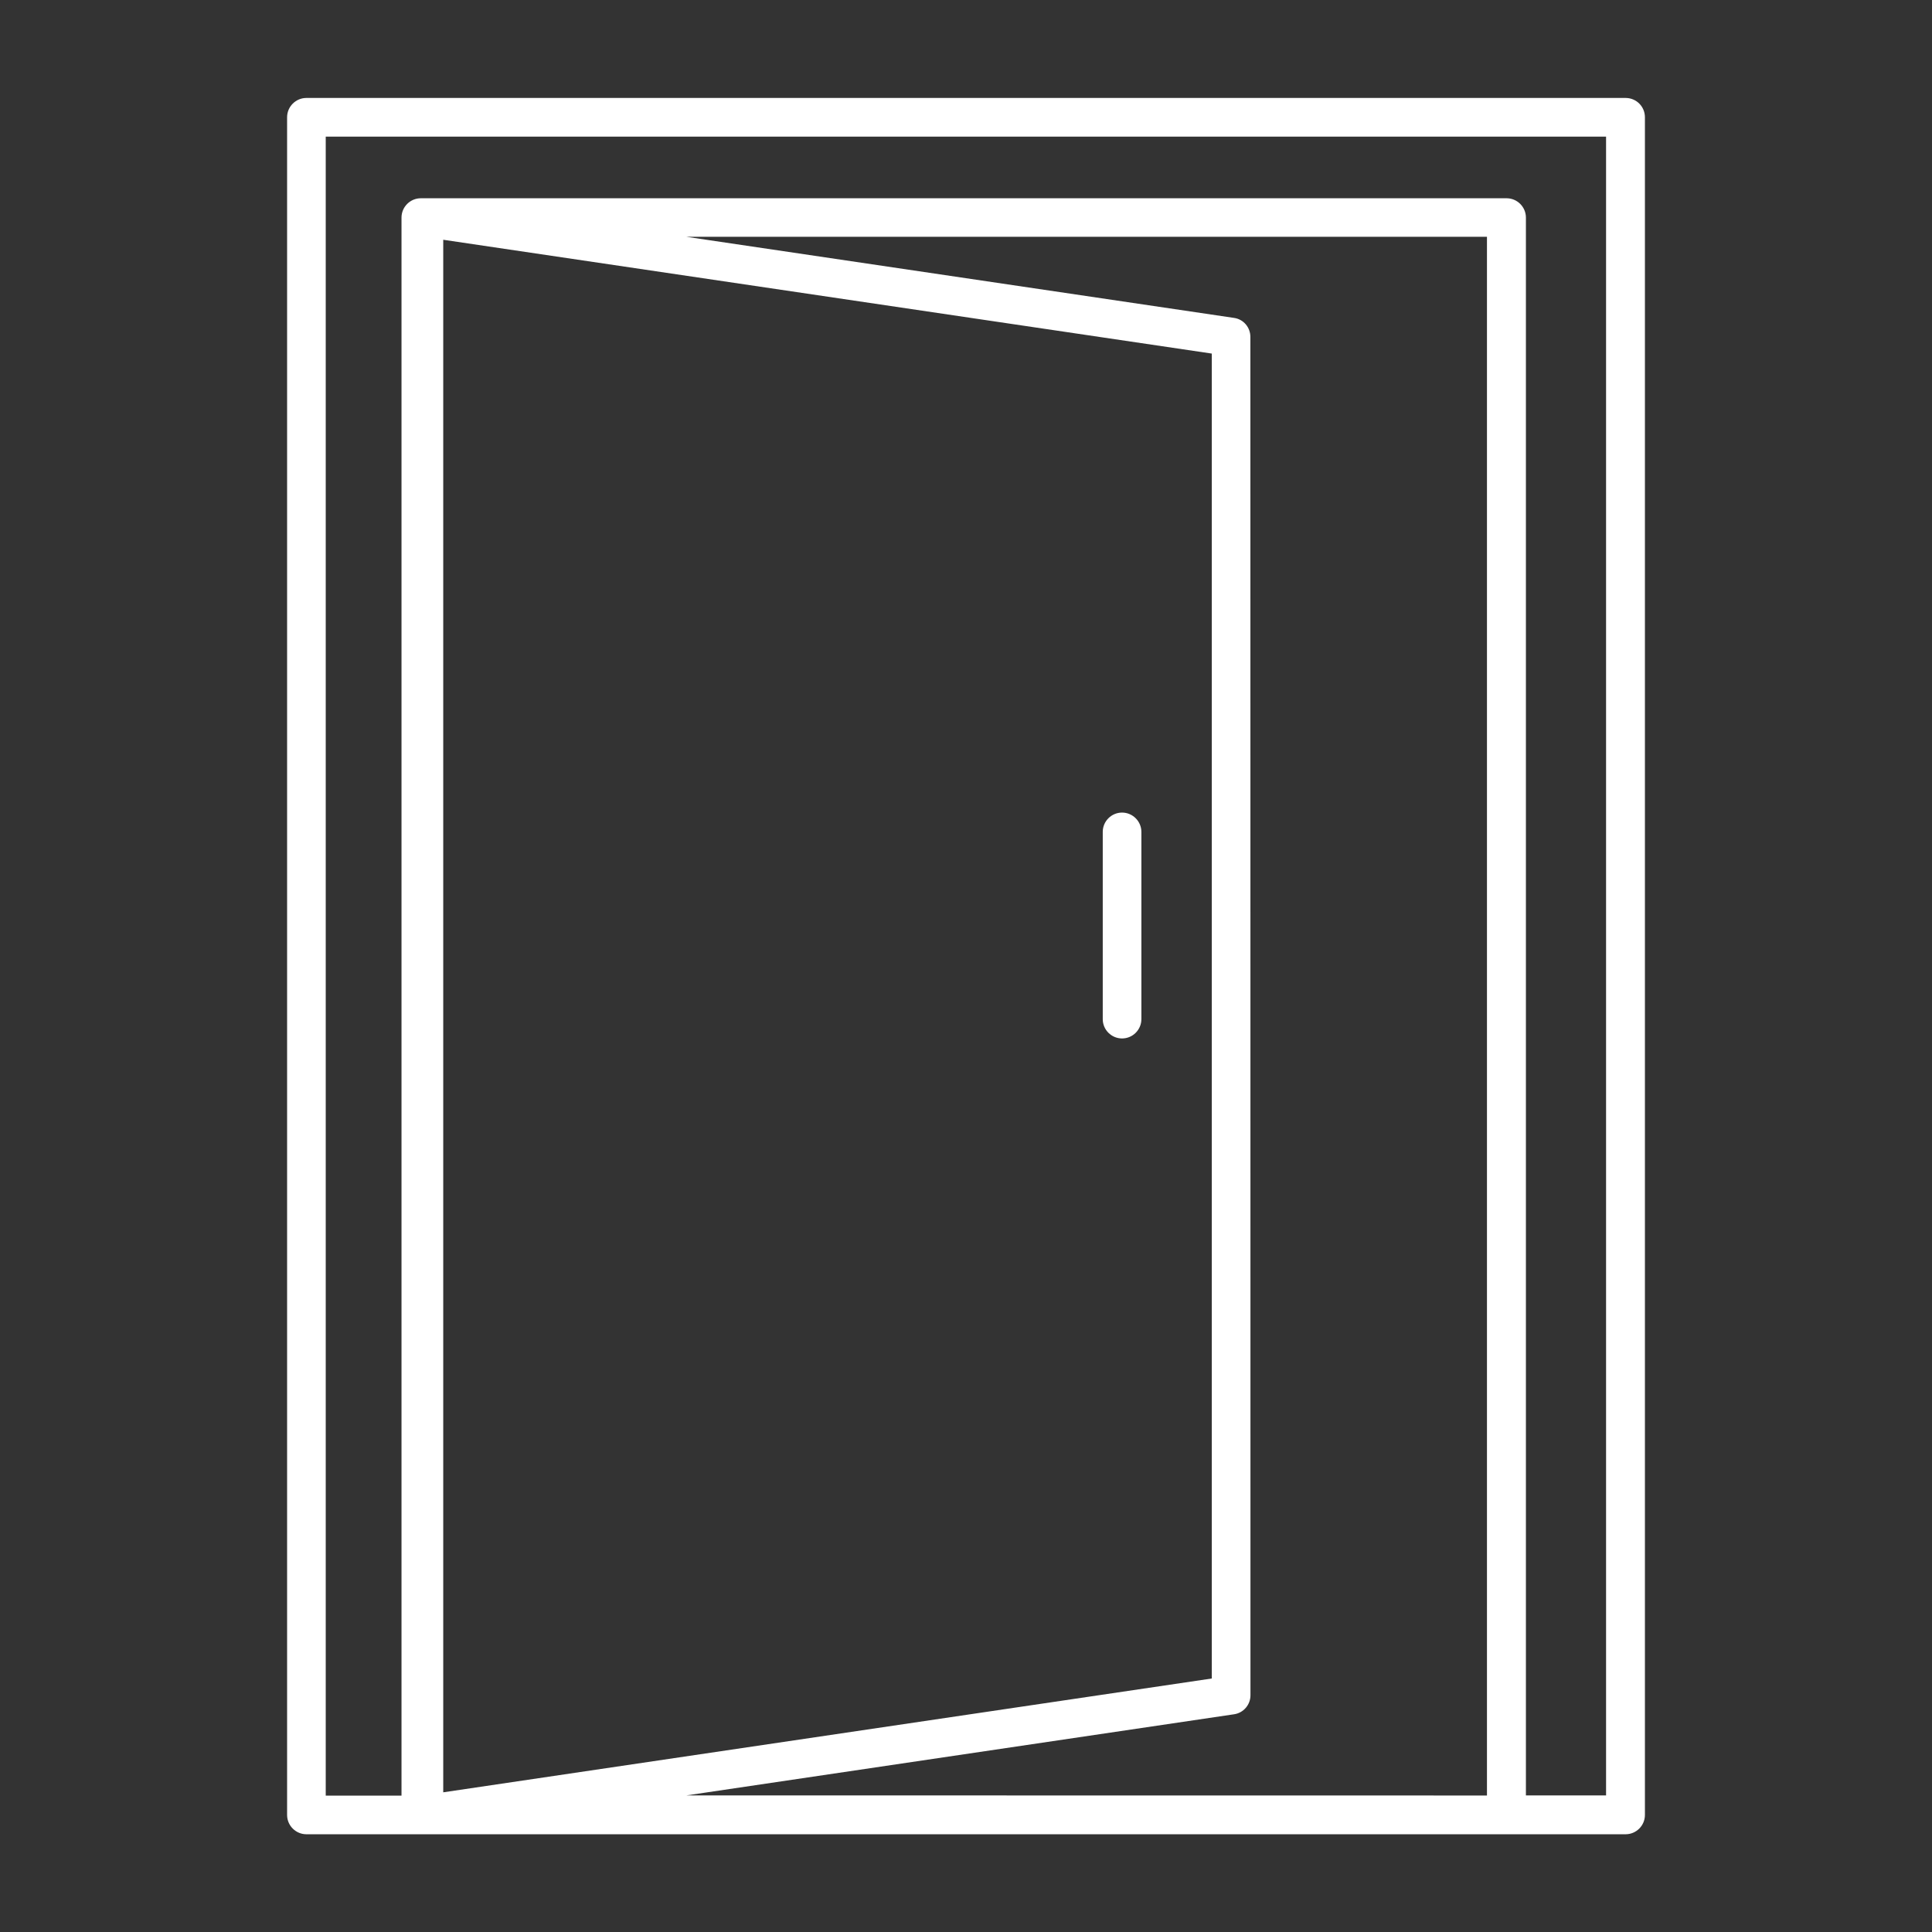 <?xml version="1.0" encoding="UTF-8"?>
<svg width="100pt" height="100pt" version="1.1" viewBox="0 0 100 100" xmlns="http://www.w3.org/2000/svg">
 <rect x="0" y="0" width="100" height="100" fill="#333333" stroke="none"/>
 <g fill="#fff">
  <path d="m84.141 5.07h-68.281c-0.551 0-1 0.449-1 1v87.871c0 0.551 0.449 1 1 1h68.281c0.551 0 1-0.449 1-1v-87.871c0-0.559-0.449-1-1-1zm-61.199 7.34 39.781 5.891v68.578l-39.781 5.891zm12.59 80.52 28.34-4.199c0.488-0.07 0.852-0.488 0.852-0.988l-0.004-70.301c0-0.5-0.359-0.922-0.852-0.988l-28.352-4.199h41.449v80.68zm47.609 0h-4.16v-81.668c0-0.551-0.449-1-1-1h-56.199c-0.551 0-1 0.449-1 1v81.68h-3.922v-85.871h66.27v85.859z"/>
  <path d="m58.078 42.059c-0.551 0-1 0.449-1 1v9.691c0 0.551 0.449 1 1 1s1-0.449 1-1v-9.691c0-0.547-0.449-1-1-1z"/>
 </g>
</svg>
